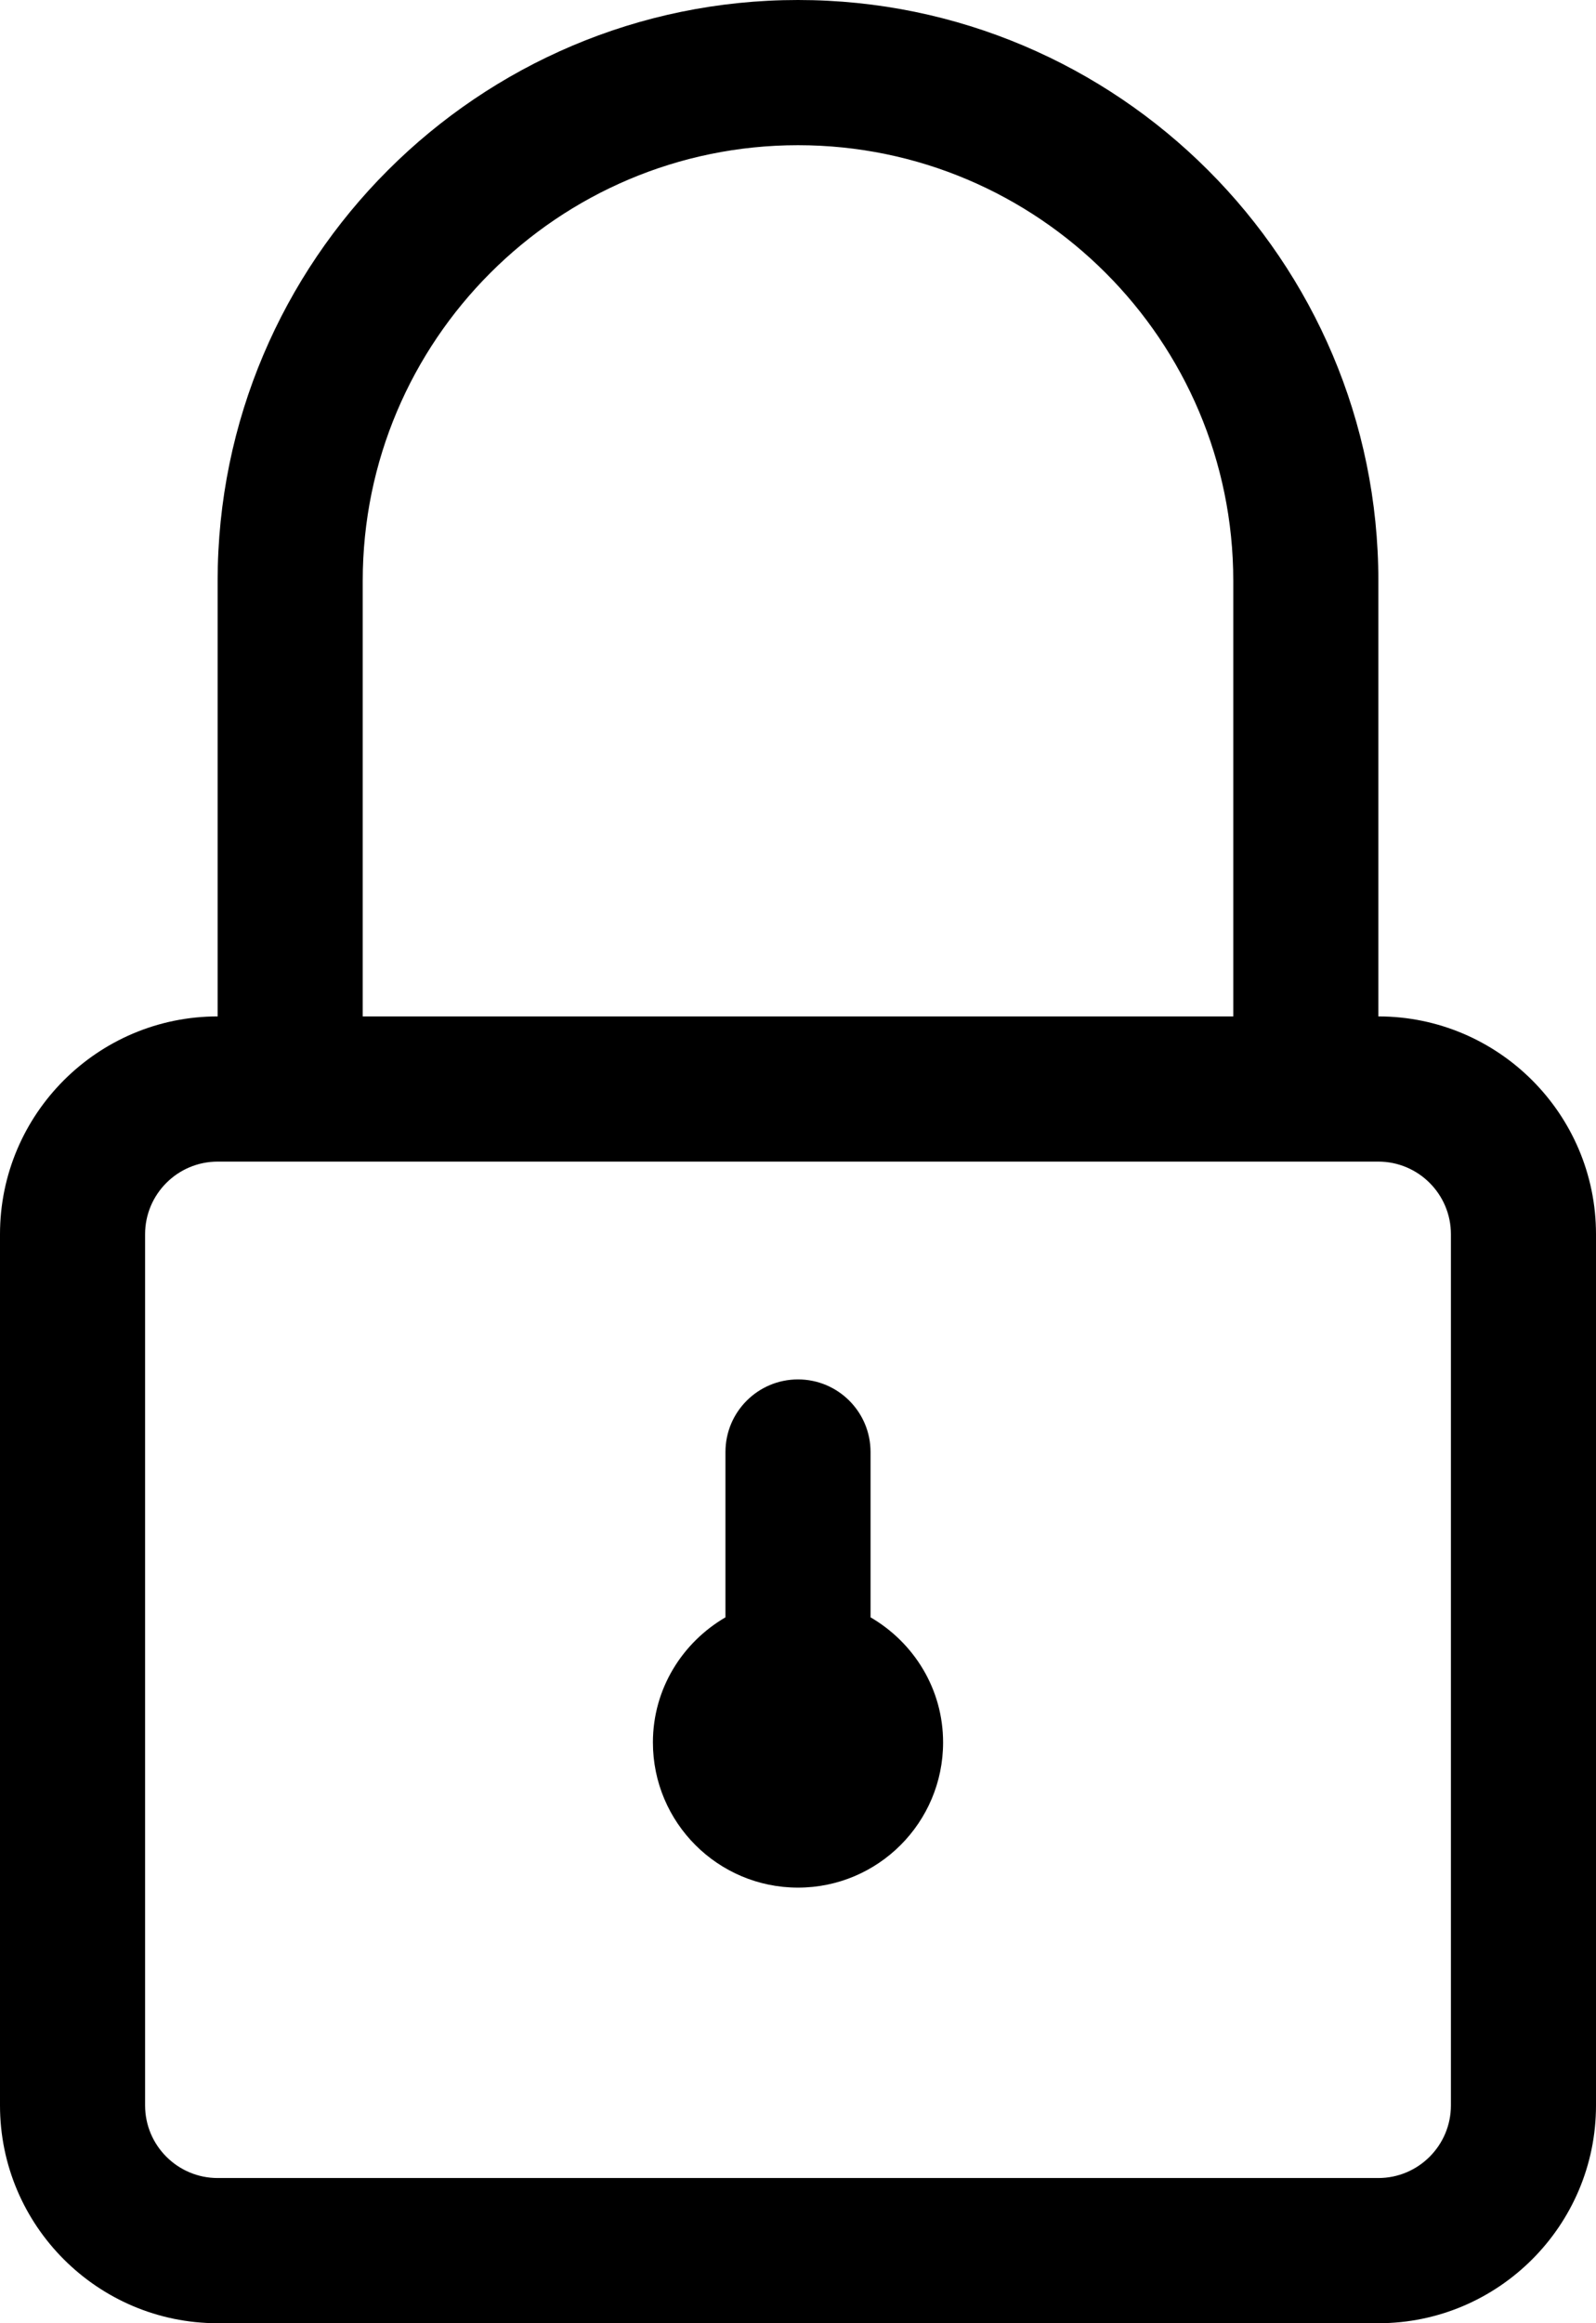 <?xml version="1.0" encoding="iso-8859-1"?>
<!-- Generator: Adobe Illustrator 16.0.4, SVG Export Plug-In . SVG Version: 6.00 Build 0)  -->
<!DOCTYPE svg PUBLIC "-//W3C//DTD SVG 1.1//EN" "http://www.w3.org/Graphics/SVG/1.1/DTD/svg11.dtd">
<svg version="1.1" id="Capa_1" xmlns="http://www.w3.org/2000/svg" xmlns:xlink="http://www.w3.org/1999/xlink" x="0px" y="0px"
	 width="22px" height="32px" viewBox="0 0 22 32" style="enable-background:new 0 0 22 32;" xml:space="preserve">
<g id="Padlock">
	<g>
		<path d="M19,14V8c0-4.411-3.589-8-8-8S3,3.589,3,8v6c-1.654,0-3,1.346-3,3v12c0,1.654,1.346,3,3,3h16c1.654,0,3-1.346,3-3V17
			C22,15.346,20.654,14,19,14z M5,8c0-3.309,2.691-6,6-6c3.309,0,6,2.691,6,6v6H5V8z M20,29c0,0.552-0.449,1-1,1H3
			c-0.551,0-1-0.448-1-1V17c0-0.552,0.449-1,1-1h16c0.551,0,1,0.448,1,1V29z M12,22.277V20c0-0.553-0.448-1-1-1s-1,0.447-1,1v2.277
			C9.405,22.624,9,23.262,9,24c0,1.104,0.896,2,2,2c1.104,0,2-0.896,2-2C13,23.262,12.596,22.624,12,22.277z"/>
	</g>
</g>
</svg>
